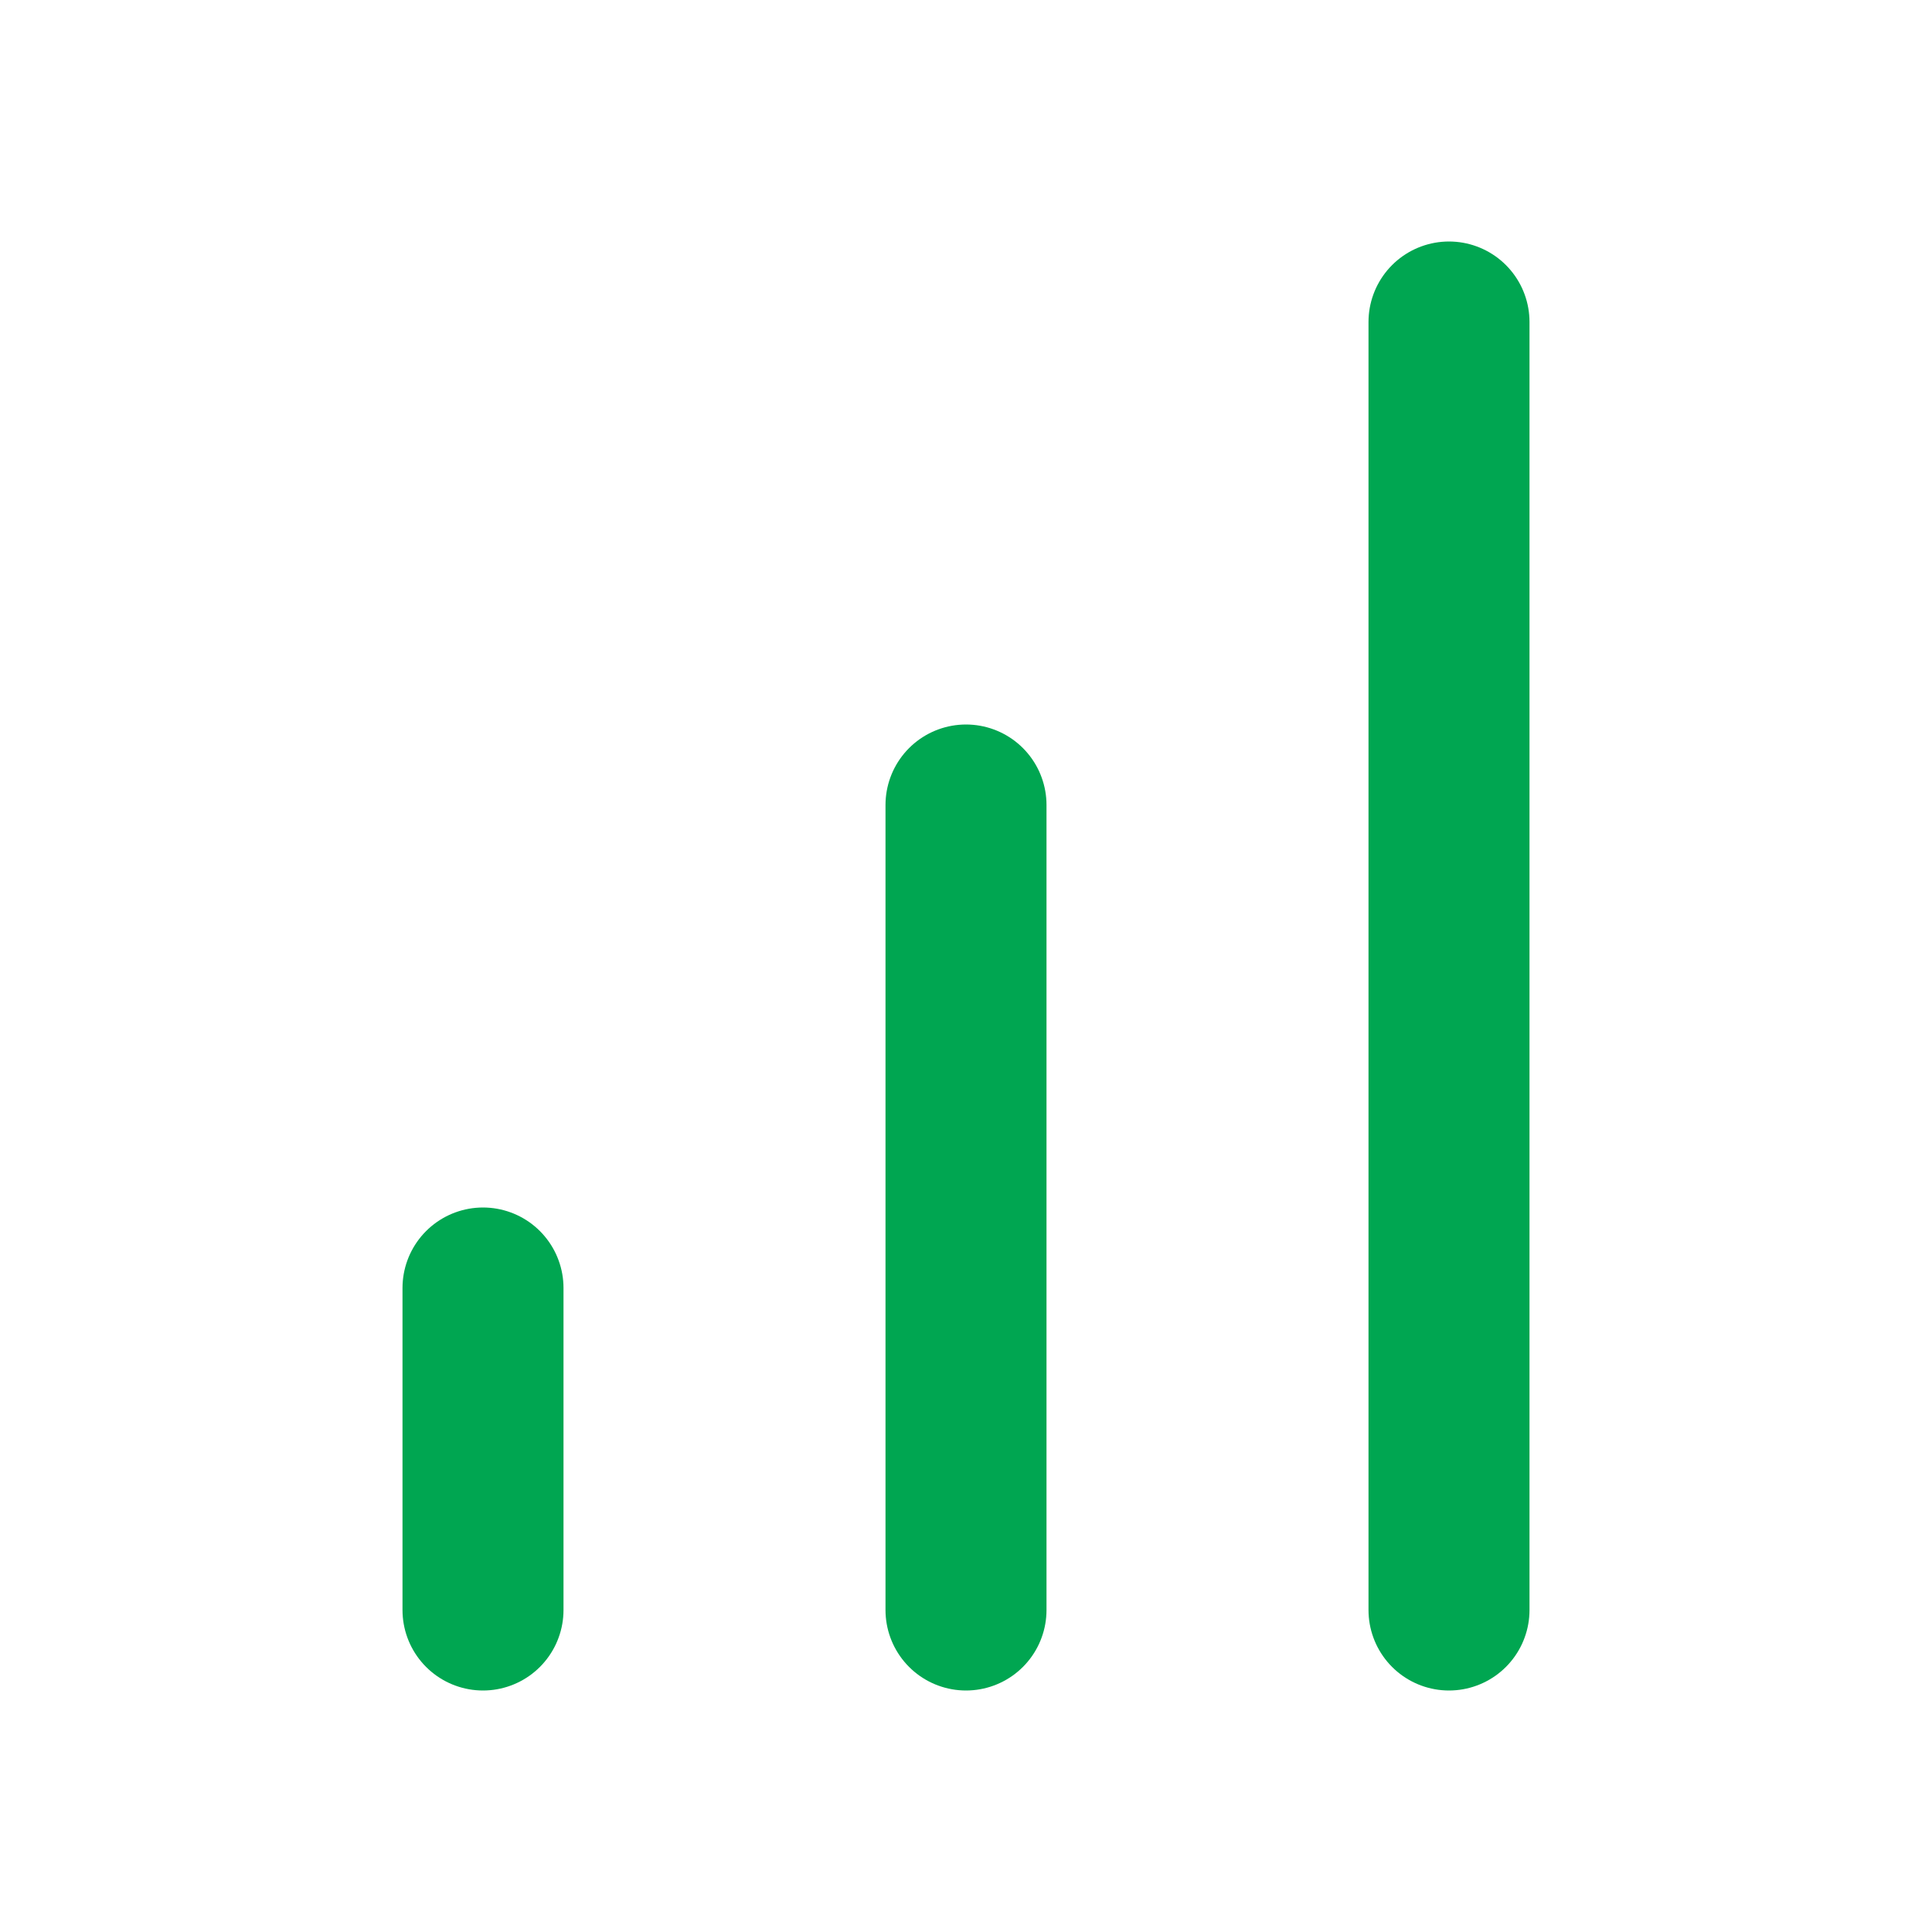 <svg stroke="#00A651" fill="none" stroke-width="2" viewBox="0 0 24 24" stroke-linecap="round" stroke-linejoin="round" height="1em" width="1em"
  xmlns="http://www.w3.org/2000/svg">
  <line x1="12" y1="20" x2="12" y2="10"></line>
  <line x1="18" y1="20" x2="18" y2="4"></line>
  <line x1="6" y1="20" x2="6" y2="16"></line>
</svg>